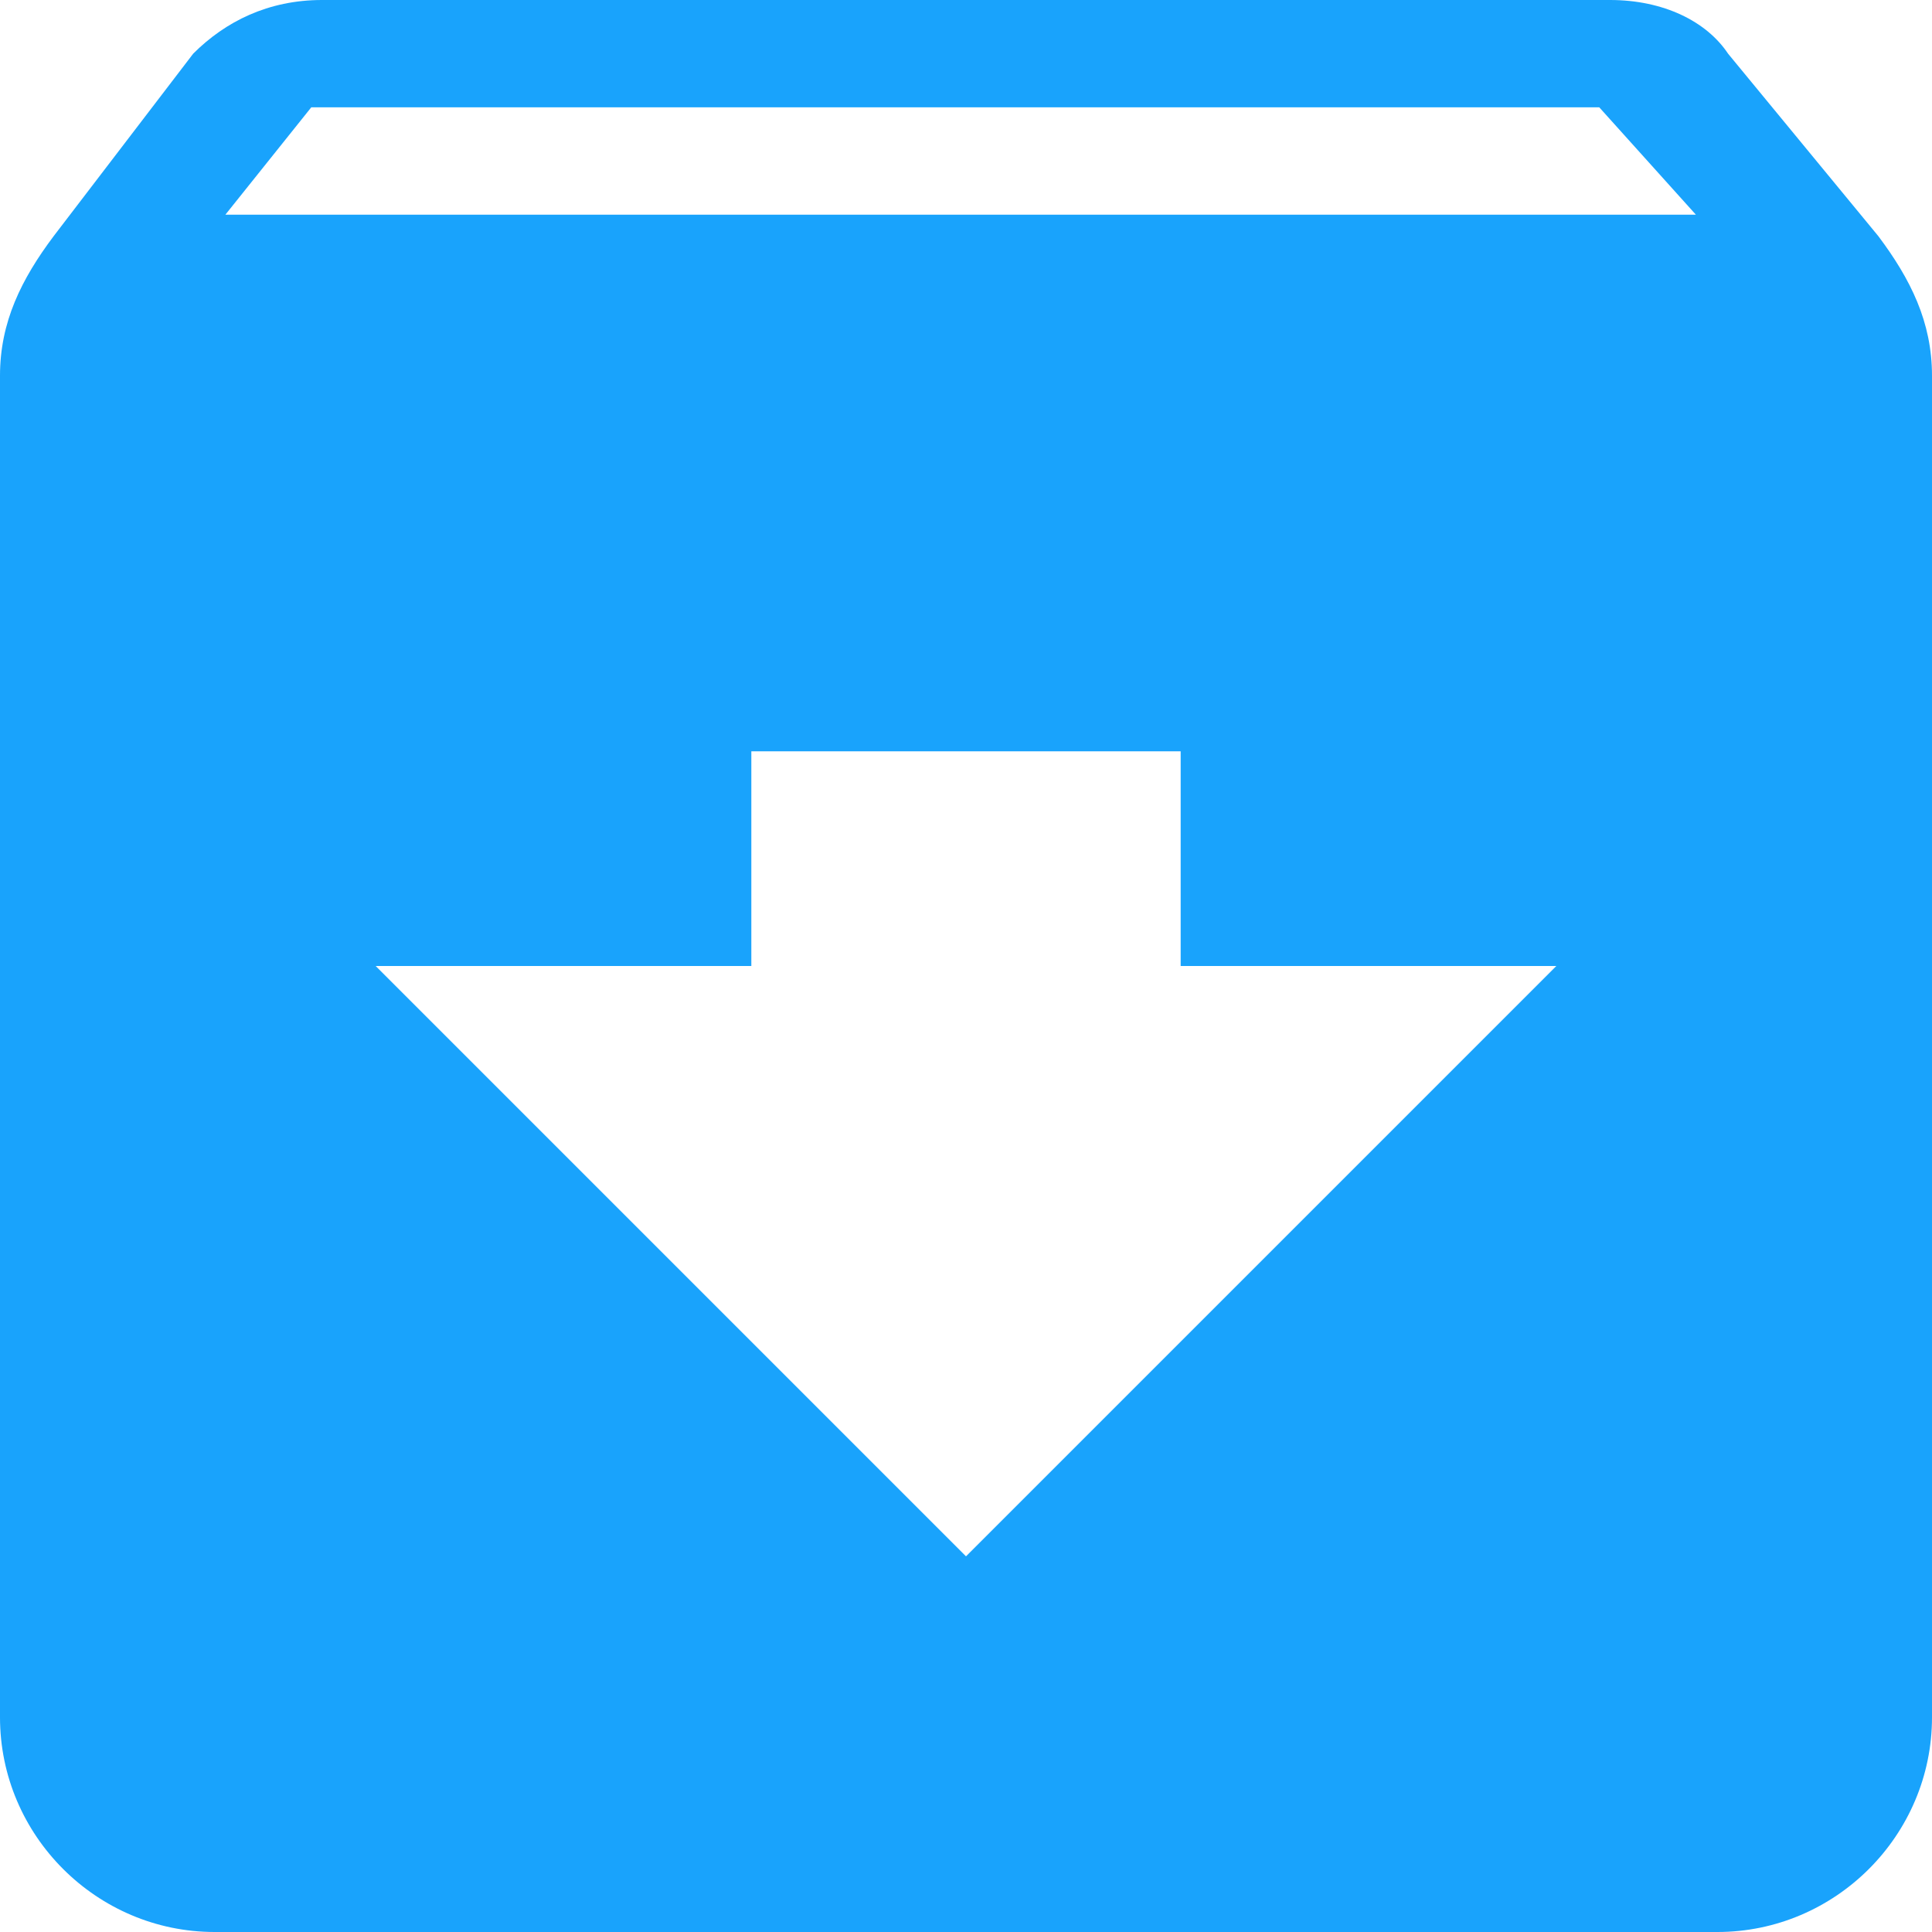 <svg height="18px" version="1.1" viewBox="0 0 18 18" width="18px" xmlns="http://www.w3.org/2000/svg" xmlns:sketch="http://www.bohemiancoding.com/sketch/ns" xmlns:xlink="http://www.w3.org/1999/xlink"><title></title><desc></desc><defs></defs><g fill="none" fill-rule="evenodd" id="Page-1" stroke="none" stroke-width="1"><g fill="#000000" id="Core" transform="translate(-381, -3)"><g id="archive" transform="translate(381, 3)"><path d="M17.5,2.2 L16.1,0.5 C15.9,0.2 15.5,0 15,0 L3,0 C2.5,0 2.1,0.2 1.8,0.5 L0.5,2.2 C0.2,2.6 0,3 0,3.5 L0,16 C0,17.1 0.9,18 2,18 L16,18 C17.1,18 18,17.1 18,16 L18,3.5 C18,3 17.8,2.6 17.5,2.2 L17.5,2.2 Z M9,14.5 L3.5,9 L7,9 L7,7 L11,7 L11,9 L14.5,9 L9,14.5 L9,14.5 Z M2.1,2 L2.9,1 L14.9,1 L15.8,2 L2.1,2 L2.1,2 Z" id="Shape" fill="#19a3fc" opacity="1" original-fill="#ffffff"></path></g></g></g></svg>